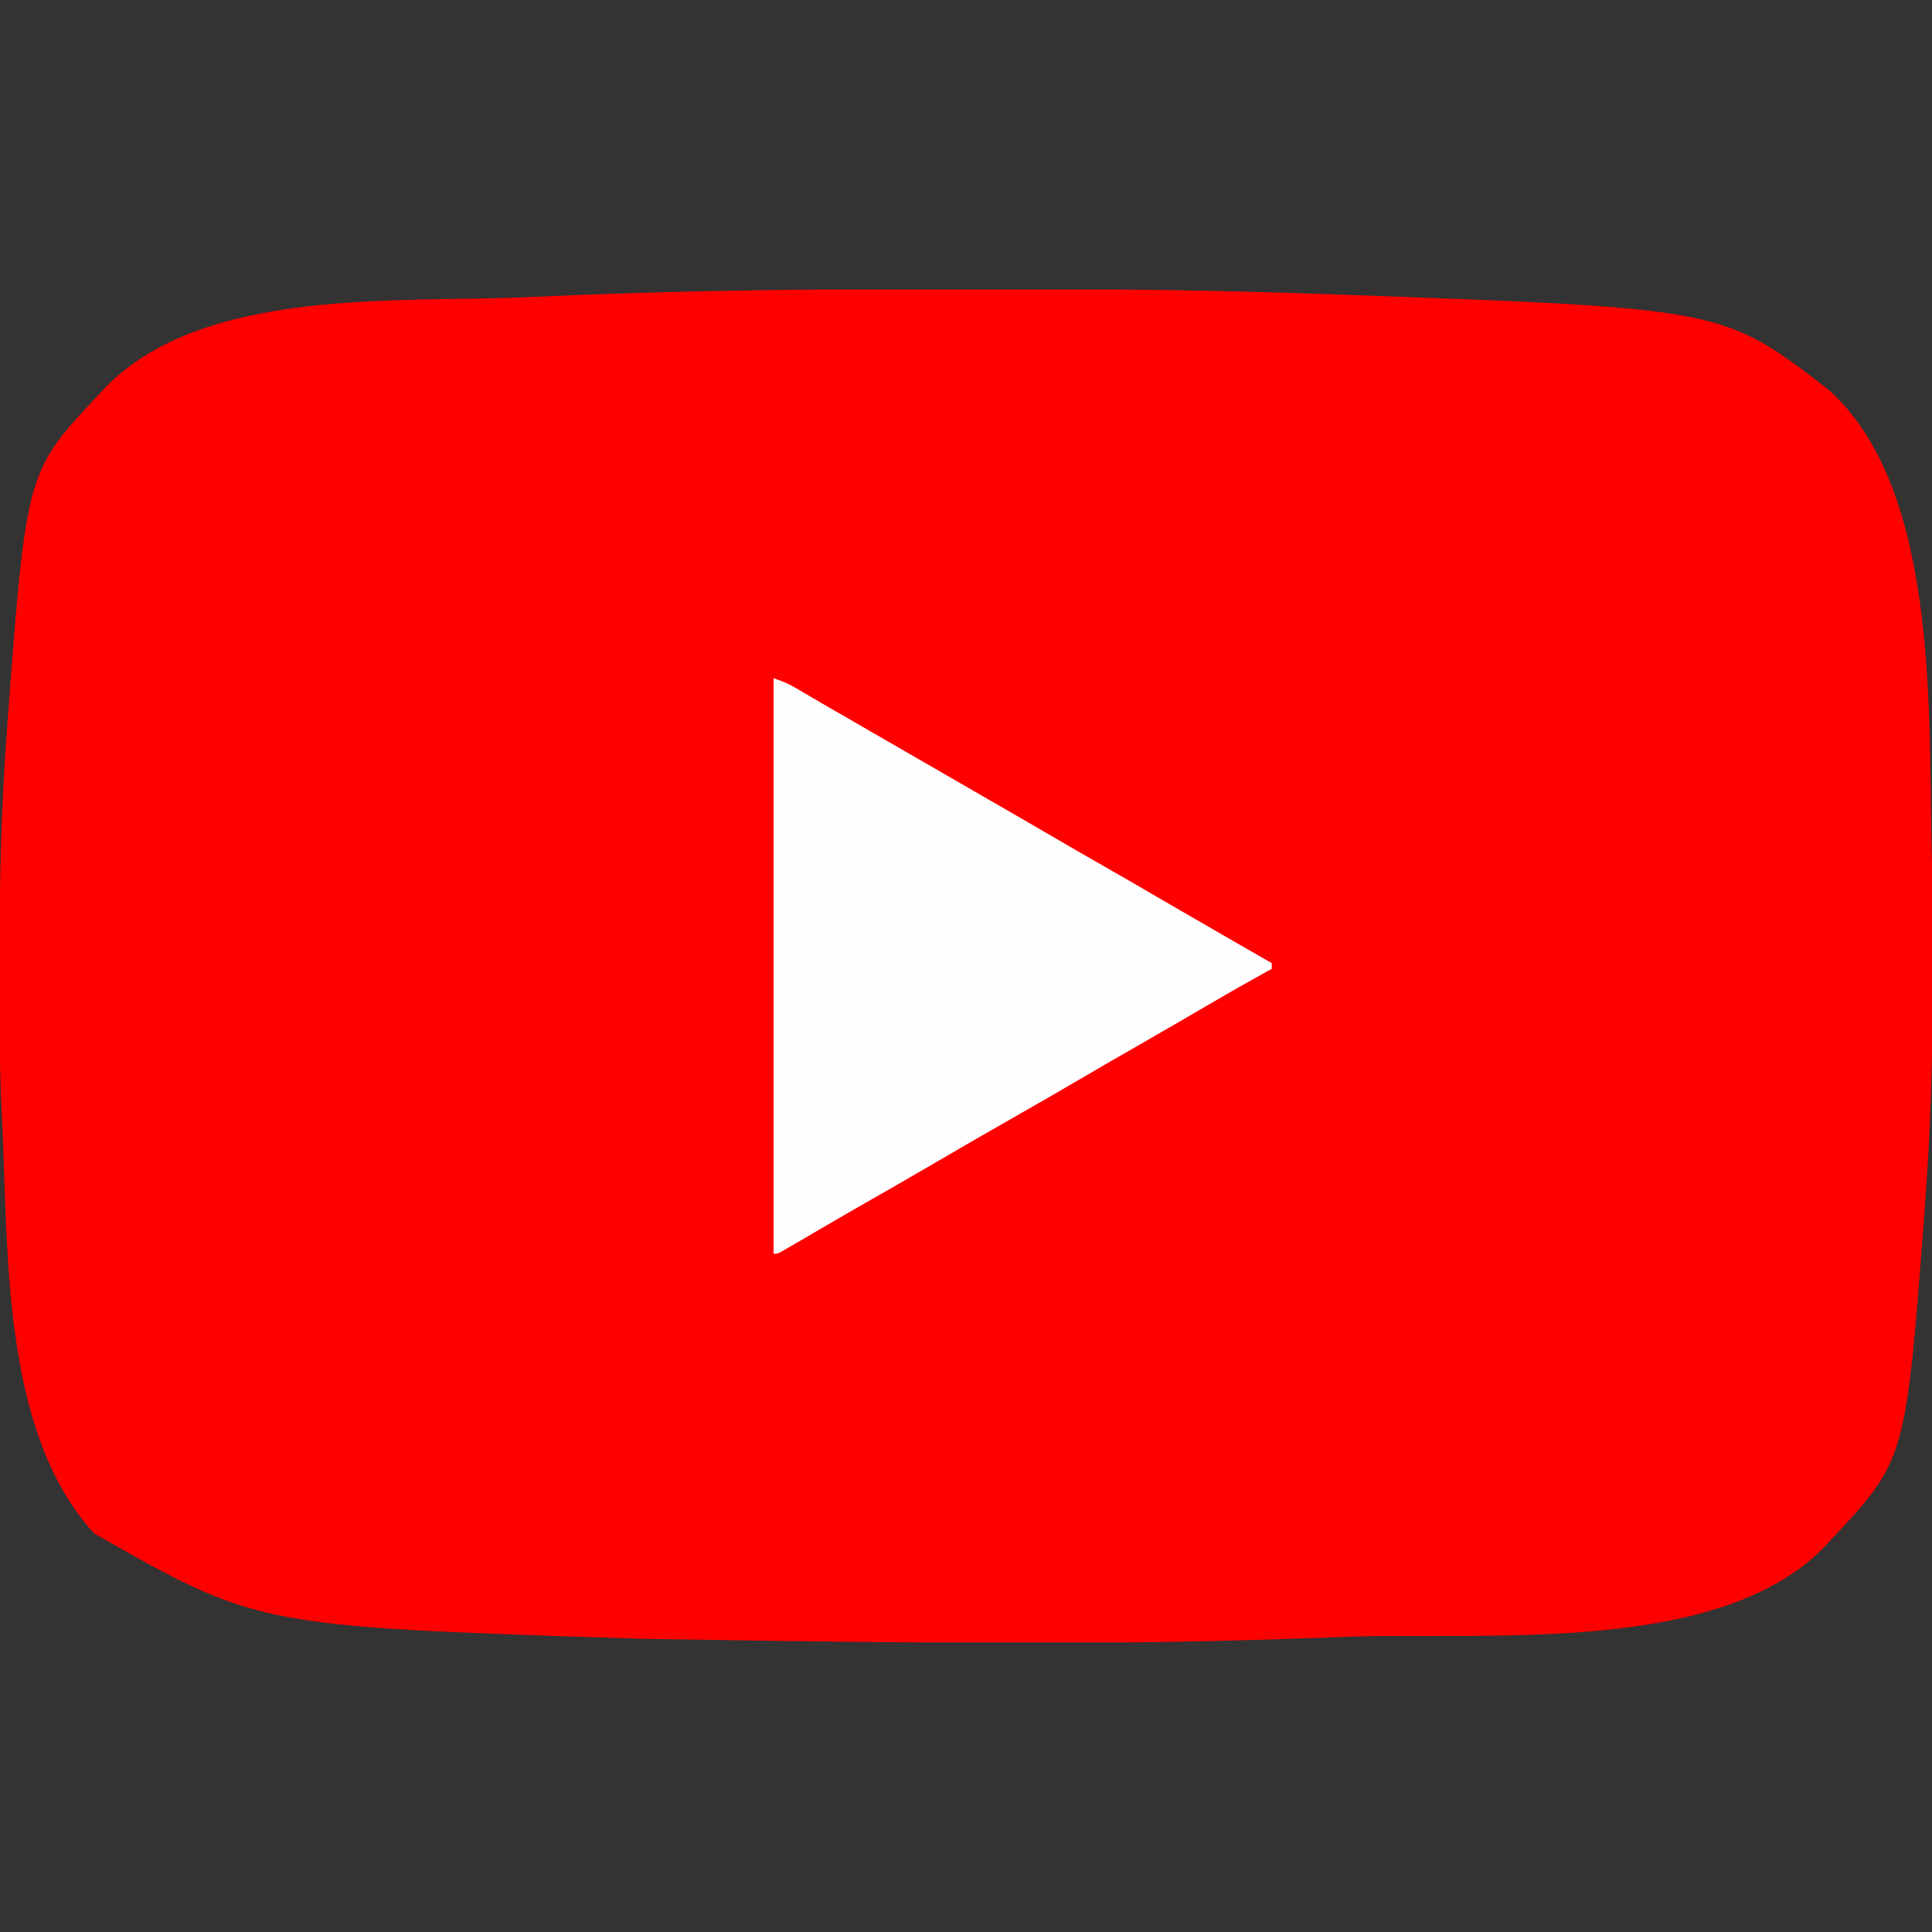 <?xml version="1.0" encoding="UTF-8"?>
<!DOCTYPE svg PUBLIC "-//W3C//DTD SVG 1.1//EN" "http://www.w3.org/Graphics/SVG/1.1/DTD/svg11.dtd">
<svg version="1.2" width="270.9mm" height="270.9mm" viewBox="0 0 27090 27090" preserveAspectRatio="xMidYMid" fill-rule="evenodd" stroke-width="28.222" stroke-linejoin="round" xmlns="http://www.w3.org/2000/svg" xmlns:ooo="http://xml.openoffice.org/svg/export" xmlns:xlink="http://www.w3.org/1999/xlink" xmlns:presentation="http://sun.com/xmlns/staroffice/presentation" xmlns:smil="http://www.w3.org/2001/SMIL20/" xmlns:anim="urn:oasis:names:tc:opendocument:xmlns:animation:1.0" xmlns:svg="urn:oasis:names:tc:opendocument:xmlns:svg-compatible:1.0" xml:space="preserve">
 <rect x="0" y="0" width="27090" height="27090" fill="#333333" stroke="none"/>
 <defs class="ClipPathGroup">
  <clipPath id="presentation_clip_path" clipPathUnits="userSpaceOnUse">
   <rect x="0" y="0" width="27090" height="27090"/>
  </clipPath>
  <clipPath id="presentation_clip_path_shrink" clipPathUnits="userSpaceOnUse">
   <rect x="27" y="27" width="27036" height="27036"/>
  </clipPath>
 </defs>
 <defs class="TextShapeIndex">
  <g ooo:slide="id1" ooo:id-list="id3"/>
 </defs>
 <defs class="EmbeddedBulletChars">
  <g id="bullet-char-template-57356" transform="scale(0,-0)">
   <path d="M 580,1141 L 1163,571 580,0 -4,571 580,1141 Z"/>
  </g>
  <g id="bullet-char-template-57354" transform="scale(0,-0)">
   <path d="M 8,1128 L 1137,1128 1137,0 8,0 8,1128 Z"/>
  </g>
  <g id="bullet-char-template-10146" transform="scale(0,-0)">
   <path d="M 174,0 L 602,739 174,1481 1456,739 174,0 Z M 1358,739 L 309,1346 659,739 1358,739 Z"/>
  </g>
  <g id="bullet-char-template-10132" transform="scale(0,-0)">
   <path d="M 2015,739 L 1276,0 717,0 1260,543 174,543 174,936 1260,936 717,1481 1274,1481 2015,739 Z"/>
  </g>
  <g id="bullet-char-template-10007" transform="scale(0,-0)">
   <path d="M 0,-2 C -7,14 -16,27 -25,37 L 356,567 C 262,823 215,952 215,954 215,979 228,992 255,992 264,992 276,990 289,987 310,991 331,999 354,1012 L 381,999 492,748 772,1049 836,1024 860,1049 C 881,1039 901,1025 922,1006 886,937 835,863 770,784 769,783 710,716 594,584 L 774,223 C 774,196 753,168 711,139 L 727,119 C 717,90 699,76 672,76 641,76 570,178 457,381 L 164,-76 C 142,-110 111,-127 72,-127 30,-127 9,-110 8,-76 1,-67 -2,-52 -2,-32 -2,-23 -1,-13 0,-2 Z"/>
  </g>
  <g id="bullet-char-template-10004" transform="scale(0,-0)">
   <path d="M 285,-33 C 182,-33 111,30 74,156 52,228 41,333 41,471 41,549 55,616 82,672 116,743 169,778 240,778 293,778 328,747 346,684 L 369,508 C 377,444 397,411 428,410 L 1163,1116 C 1174,1127 1196,1133 1229,1133 1271,1133 1292,1118 1292,1087 L 1292,965 C 1292,929 1282,901 1262,881 L 442,47 C 390,-6 338,-33 285,-33 Z"/>
  </g>
  <g id="bullet-char-template-9679" transform="scale(0,-0)">
   <path d="M 813,0 C 632,0 489,54 383,161 276,268 223,411 223,592 223,773 276,916 383,1023 489,1130 632,1184 813,1184 992,1184 1136,1130 1245,1023 1353,916 1407,772 1407,592 1407,412 1353,268 1245,161 1136,54 992,0 813,0 Z"/>
  </g>
  <g id="bullet-char-template-8226" transform="scale(0,-0)">
   <path d="M 346,457 C 273,457 209,483 155,535 101,586 74,649 74,723 74,796 101,859 155,911 209,963 273,989 346,989 419,989 480,963 531,910 582,859 608,796 608,723 608,648 583,586 532,535 482,483 420,457 346,457 Z"/>
  </g>
  <g id="bullet-char-template-8211" transform="scale(0,-0)">
   <path d="M -4,459 L 1135,459 1135,606 -4,606 -4,459 Z"/>
  </g>
  <g id="bullet-char-template-61548" transform="scale(0,-0)">
   <path d="M 173,740 C 173,903 231,1043 346,1159 462,1274 601,1332 765,1332 928,1332 1067,1274 1183,1159 1299,1043 1357,903 1357,740 1357,577 1299,437 1183,322 1067,206 928,148 765,148 601,148 462,206 346,322 231,437 173,577 173,740 Z"/>
  </g>
 </defs>
 <g>
  <g id="id2" class="Master_Slide">
   <g id="bg-id2" class="Background"/>
   <g id="bo-id2" class="BackgroundObjects"/>
  </g>
 </g>
 <g class="SlideGroup">
  <g>
   <g id="container-id1">
    <g id="id1" class="Slide" clip-path="url(#presentation_clip_path)">
     <g class="Page">
      <g class="Graphic">
       <g id="id3">
        <rect class="BoundingBox" stroke="none" fill="none" x="0" y="4060" width="27093" height="18971"/>
        <defs>
         <clipPath id="clip_path_1" clipPathUnits="userSpaceOnUse">
          <path d="M 0,4060 L 27092,4060 27092,23030 0,23030 0,4060 Z "/>
         </clipPath>
        </defs>
        <g clip-path="url(#clip_path_1)">
         <path fill="rgb(255,0,0)" stroke="none" d="M 13306,4053 C 13493,4053 13679,4053 13866,4053 14999,4052 16132,4057 17264,4085 17287,4085 17310,4086 17333,4086 17829,4099 18325,4114 18821,4132 18852,4133 18852,4133 18883,4134 24160,4324 24160,4324 25637,5462 25667,5489 25667,5489 25697,5517 27225,6965 27030,10168 27090,12097 27101,12522 27100,12946 27099,13371 27099,13514 27099,13658 27099,13802 27101,14844 27069,15885 26989,16925 26987,16955 26985,16985 26983,17016 26722,20475 26722,20475 25663,21601 25649,21617 25635,21633 25621,21649 24160,23221 20845,22879 18894,22951 18668,22960 18442,22967 18216,22975 18151,22977 18086,22979 18021,22981 15697,23060 13367,23052 9006,22979 8941,22977 8876,22975 8811,22973 3608,22804 3608,22804 1319,21501 17,20074 119,17538 30,15728 28,15676 25,15625 22,15573 -8,14969 -5,14365 -5,13762 -5,13640 -5,13519 -5,13397 -9,12318 20,11243 103,10167 105,10137 107,10107 109,10076 369,6609 369,6609 1402,5515 1420,5495 1439,5475 1457,5455 2823,4013 5608,4249 7408,4166 7436,4165 7464,4163 7492,4162 9429,4073 11367,4051 13306,4053 L 13306,4053 Z "/>
         <path fill="rgb(255,254,254)" stroke="none" d="M 10847,9510 C 10964,9549 11045,9581 11148,9641 11175,9657 11202,9673 11230,9689 11273,9714 11273,9714 11317,9740 11348,9758 11378,9776 11409,9794 11472,9831 11536,9868 11599,9905 11745,9990 11892,10074 12038,10158 12095,10192 12153,10225 12210,10258 12252,10282 12252,10282 12296,10307 12611,10489 12926,10671 13242,10853 13270,10869 13299,10886 13328,10903 13385,10936 13442,10969 13500,11002 13644,11085 13787,11168 13931,11251 14208,11410 14484,11570 14760,11731 14989,11865 15220,11998 15451,12130 15708,12276 15964,12424 16220,12574 16497,12736 16776,12896 17054,13057 17198,13139 17341,13222 17484,13305 17558,13347 17632,13390 17706,13432 17748,13457 17790,13481 17832,13505 17832,13532 17832,13558 17832,13585 17814,13595 17797,13604 17778,13614 17334,13862 17334,13862 16895,14117 16728,14216 16560,14313 16392,14410 16363,14427 16333,14444 16303,14461 16213,14513 16123,14565 16033,14617 15917,14683 15801,14750 15686,14817 15643,14841 15643,14841 15599,14866 15409,14976 15220,15086 15031,15197 14802,15331 14573,15463 14343,15594 13883,15856 13424,16120 12967,16388 12722,16531 12476,16672 12229,16813 12007,16939 11786,17067 11565,17196 11539,17211 11513,17227 11486,17242 11347,17323 11347,17323 11208,17405 11155,17436 11102,17466 11049,17497 11021,17513 10993,17530 10964,17546 10900,17580 10900,17580 10847,17580 10847,14917 10847,12254 10847,9510 L 10847,9510 Z "/>
        </g>
       </g>
      </g>
     </g>
    </g>
   </g>
  </g>
 </g>
</svg>